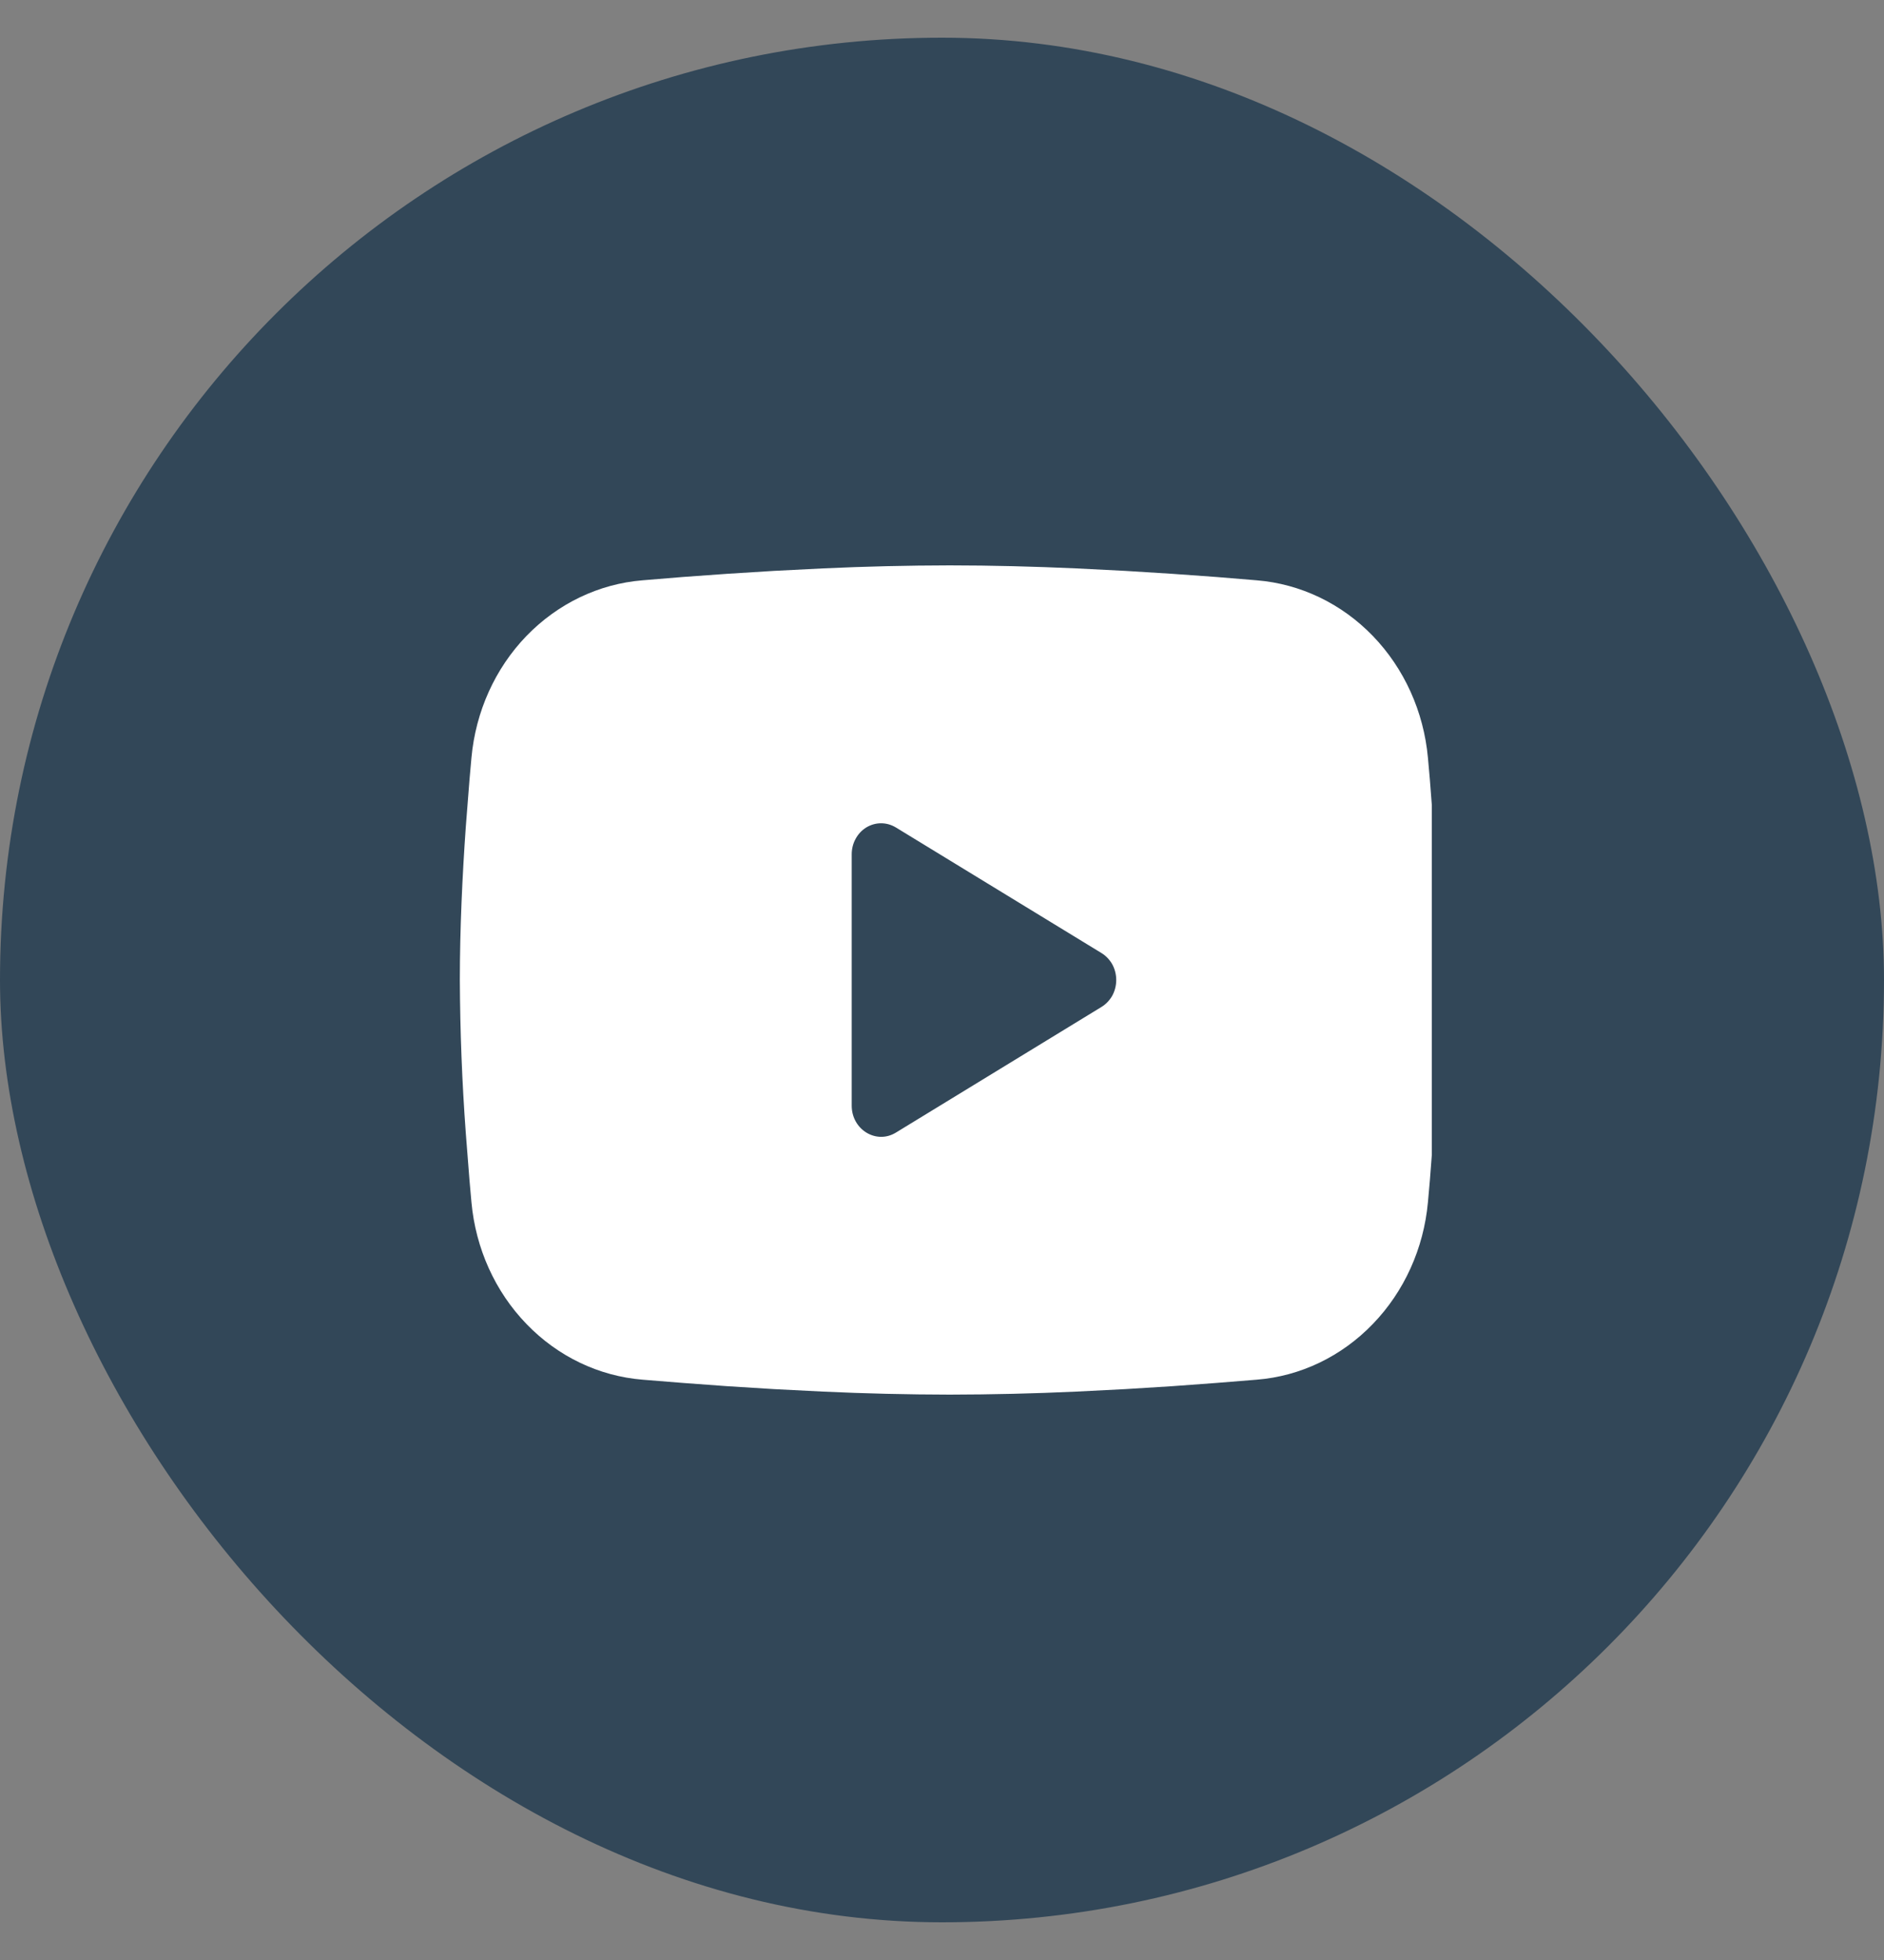 <?xml version="1.0" encoding="UTF-8"?> <svg xmlns="http://www.w3.org/2000/svg" width="25" height="26" viewBox="0 0 25 26" fill="none"><rect x="0" y="0" width="25" height="26" fill="#808080" stroke="none"/><rect y="0.5" width="25" height="25" rx="12.5" fill="#324758"></rect><g clip-path="url(#clip0_287_19785)"><path fill-rule="evenodd" clip-rule="evenodd" d="M12.602 7.5C13.157 7.5 13.727 7.515 14.28 7.54L14.932 7.573L15.557 7.612L16.142 7.654L16.676 7.698C17.256 7.745 17.802 8.006 18.218 8.437C18.633 8.867 18.892 9.439 18.948 10.051L18.974 10.344L19.022 10.969C19.068 11.617 19.102 12.324 19.102 13C19.102 13.676 19.068 14.383 19.022 15.031L18.974 15.656L18.948 15.949C18.892 16.561 18.633 17.133 18.217 17.563C17.802 17.994 17.256 18.256 16.676 18.302L16.143 18.345L15.558 18.388L14.932 18.427L14.28 18.46C13.721 18.486 13.161 18.499 12.602 18.5C12.042 18.499 11.482 18.486 10.923 18.46L10.271 18.427L9.646 18.388L9.061 18.345L8.527 18.302C7.947 18.255 7.401 17.994 6.986 17.563C6.57 17.133 6.312 16.561 6.256 15.949L6.23 15.656L6.181 15.031C6.131 14.355 6.105 13.678 6.102 13C6.102 12.324 6.135 11.617 6.181 10.969L6.23 10.344L6.256 10.051C6.312 9.439 6.57 8.867 6.985 8.437C7.401 8.007 7.946 7.745 8.526 7.698L9.06 7.654L9.645 7.612L10.27 7.573L10.923 7.54C11.482 7.514 12.042 7.501 12.602 7.5ZM11.302 11.333V14.667C11.302 14.985 11.627 15.183 11.887 15.025L14.617 13.357C14.676 13.321 14.725 13.269 14.76 13.207C14.794 13.144 14.812 13.072 14.812 13C14.812 12.928 14.794 12.856 14.76 12.793C14.725 12.731 14.676 12.679 14.617 12.643L11.887 10.976C11.827 10.94 11.76 10.921 11.691 10.921C11.623 10.921 11.556 10.94 11.496 10.976C11.437 11.012 11.388 11.064 11.354 11.127C11.319 11.19 11.302 11.261 11.302 11.334V11.333Z" fill="white"></path></g><defs><clipPath id="clip0_287_19785"><rect width="13" height="15" fill="white" transform="translate(6 5.5)"></rect></clipPath></defs></svg> 